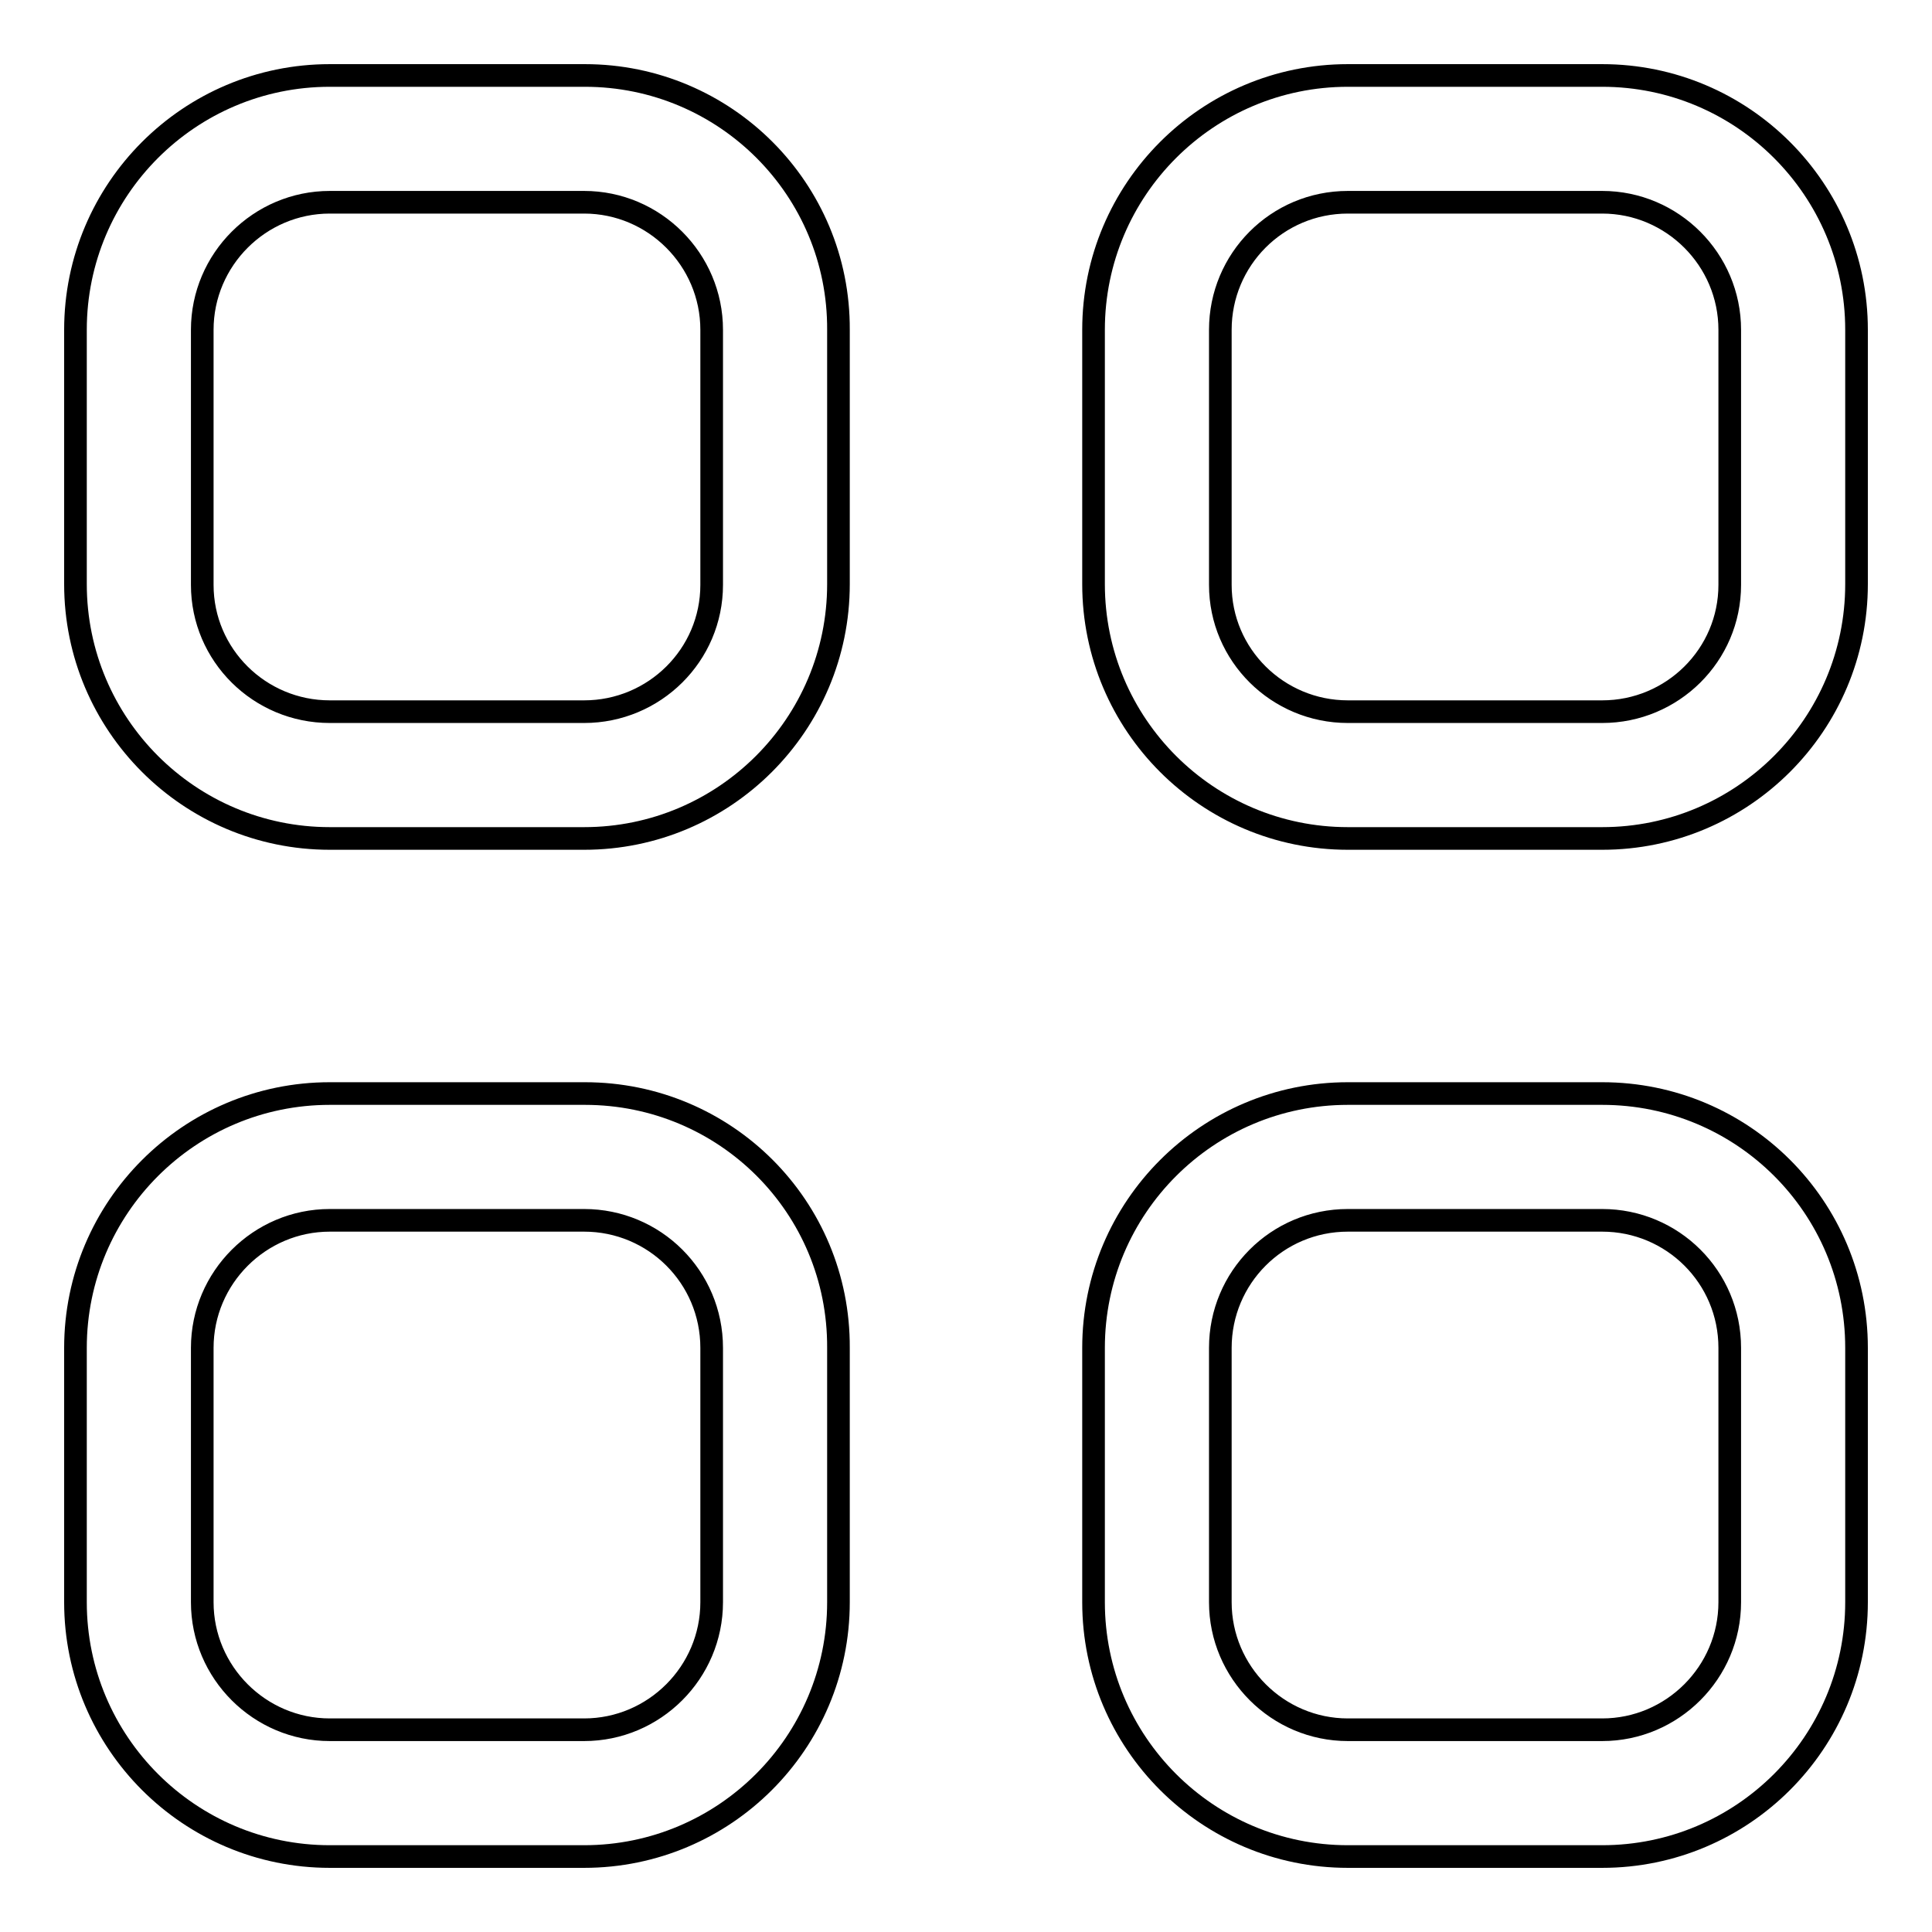 <?xml version="1.0" encoding="utf-8"?>
<!-- Svg Vector Icons : http://www.onlinewebfonts.com/icon -->
<!DOCTYPE svg PUBLIC "-//W3C//DTD SVG 1.1//EN" "http://www.w3.org/Graphics/SVG/1.1/DTD/svg11.dtd">
<svg version="1.1" xmlns="http://www.w3.org/2000/svg" xmlns:xlink="http://www.w3.org/1999/xlink" x="0px" y="0px" viewBox="0 0 256 256" enable-background="new 0 0 256 256" xml:space="preserve">
<g><g><path stroke-width="3" fill-opacity="0" stroke="#000000"  d="M212.3,144.9h-33.7c-18.6,0-33.7,15.1-33.7,33.7v33.7c0,18.6,15.1,33.7,33.7,33.7h33.7c18.6,0,33.7-15.1,33.7-33.7v-33.7C246,159.9,230.9,144.9,212.3,144.9z M229.2,212.3c0,9.3-7.6,16.9-16.9,16.9h-33.7c-9.3,0-16.9-7.6-16.9-16.9v-33.7c0-9.3,7.5-16.9,16.9-16.9h33.7c9.3,0,16.9,7.5,16.9,16.9V212.3z M77.5,144.9H43.7C25.1,144.9,10,160,10,178.6v33.7c0,18.6,15.1,33.7,33.7,33.7h33.7c18.6,0,33.7-15.1,33.7-33.7v-33.7C111.2,159.9,96.1,144.9,77.5,144.9z M94.3,212.3c0,9.3-7.6,16.9-16.9,16.9H43.7c-9.3,0-16.9-7.6-16.9-16.9v-33.7c0-9.3,7.6-16.9,16.9-16.9h33.7c9.3,0,16.9,7.5,16.9,16.9V212.3z M212.3,10h-33.7c-18.6,0-33.7,15.1-33.7,33.7v33.7c0,18.6,15.1,33.7,33.7,33.7h33.7c18.6,0,33.7-15.1,33.7-33.7V43.7C246,25.1,230.9,10,212.3,10z M229.2,77.5c0,9.3-7.6,16.8-16.9,16.8h-33.7c-9.3,0-16.9-7.5-16.9-16.8V43.7c0-9.3,7.5-16.9,16.9-16.9h33.7c9.3,0,16.9,7.6,16.9,16.9V77.5z M77.5,10H43.7C25.1,10,10,25.1,10,43.7v33.7c0,18.6,15.1,33.7,33.7,33.7h33.7c18.6,0,33.7-15.1,33.7-33.7V43.7C111.2,25.1,96.1,10,77.5,10z M94.3,77.5c0,9.3-7.6,16.8-16.9,16.8H43.7c-9.3,0-16.9-7.5-16.9-16.8V43.7c0-9.3,7.6-16.9,16.9-16.9h33.7c9.3,0,16.9,7.6,16.9,16.9V77.5z"/></g></g>
</svg>